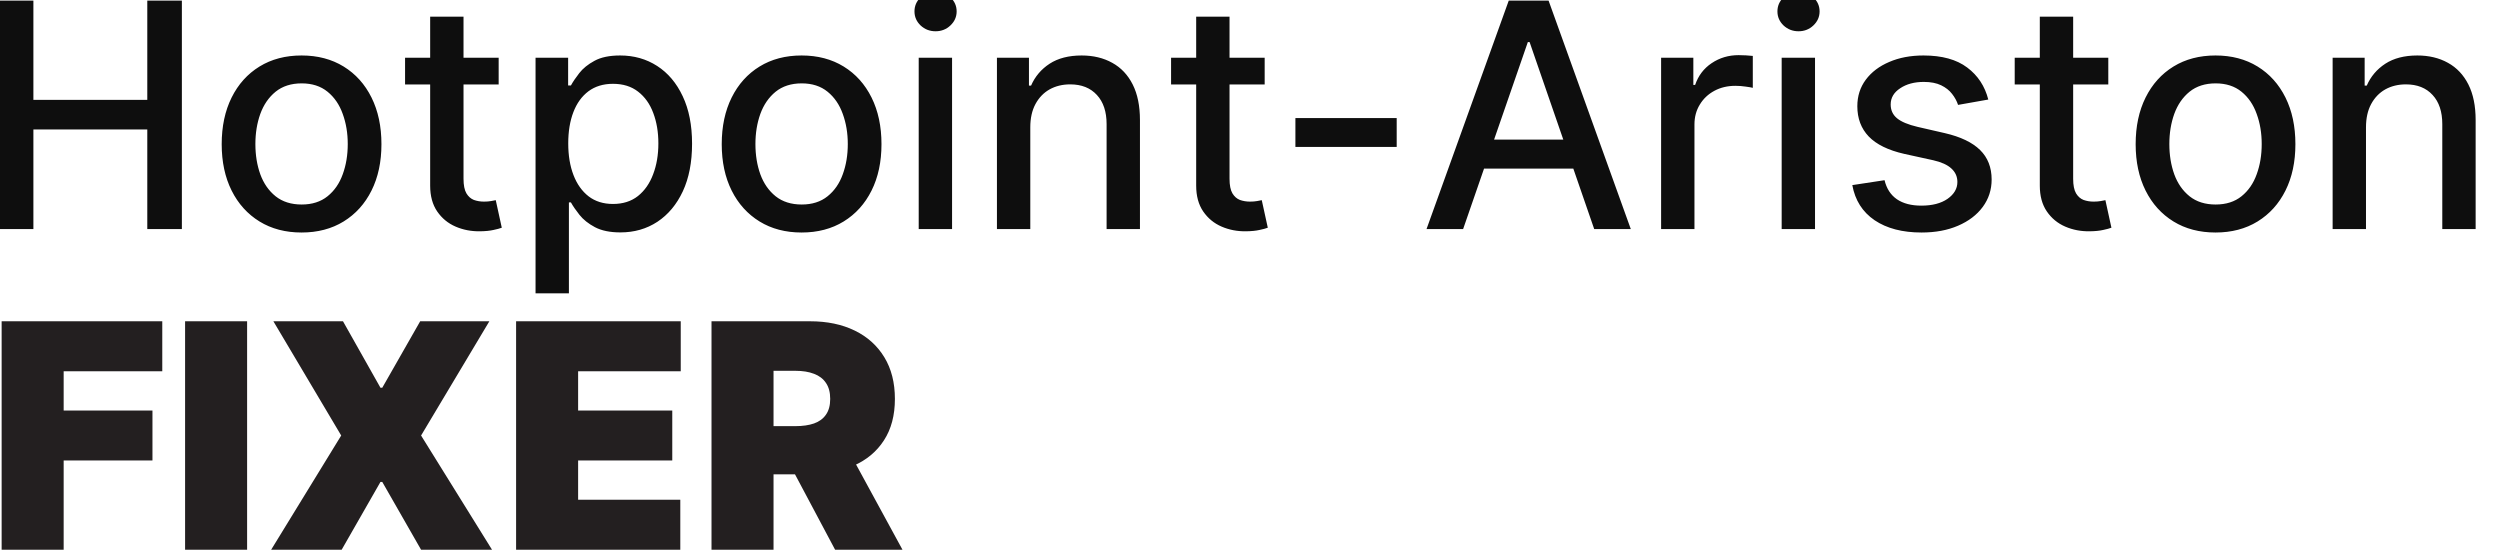 <?xml version="1.0" encoding="UTF-8"?> <svg xmlns="http://www.w3.org/2000/svg" width="382" height="84" viewBox="0 0 382 84" fill="none"><g clip-path="url(#clip0_220_65)"><path d="M0.25 84V49.091H24.796V56.727H9.727V62.727H23.296V70.364H9.727V84H0.25ZM37.758 49.091V84H28.281V49.091H37.758ZM52.409 49.091L58.136 59.25H58.409L64.204 49.091H74.773L64.341 66.546L75.182 84H64.341L58.409 73.636H58.136L52.205 84H41.432L52.136 66.546L41.773 49.091H52.409ZM78.859 84V49.091H104.018V56.727H88.337V62.727H102.723V70.364H88.337V76.364H103.95V84H78.859ZM108.719 84V49.091H123.787C126.378 49.091 128.645 49.562 130.588 50.506C132.531 51.449 134.043 52.807 135.122 54.58C136.202 56.352 136.741 58.477 136.741 60.955C136.741 63.455 136.185 65.562 135.071 67.278C133.969 68.994 132.418 70.29 130.418 71.165C128.429 72.04 126.105 72.477 123.446 72.477H114.446V65.114H121.537C122.651 65.114 123.599 64.977 124.384 64.704C125.179 64.421 125.787 63.972 126.207 63.358C126.639 62.744 126.855 61.943 126.855 60.955C126.855 59.955 126.639 59.142 126.207 58.517C125.787 57.881 125.179 57.415 124.384 57.119C123.599 56.812 122.651 56.659 121.537 56.659H118.196V84H108.719ZM129.173 67.977L137.901 84H127.605L119.082 67.977H129.173Z" fill="#231F20"></path><path d="M-0.165 35V0.091H5.102V15.261H22.506V0.091H27.79V35H22.506V19.778H5.102V35H-0.165ZM46.08 35.528C43.625 35.528 41.483 34.966 39.653 33.841C37.824 32.716 36.403 31.142 35.392 29.119C34.381 27.097 33.875 24.733 33.875 22.028C33.875 19.312 34.381 16.938 35.392 14.903C36.403 12.869 37.824 11.29 39.653 10.165C41.483 9.04 43.625 8.477 46.08 8.477C48.534 8.477 50.676 9.04 52.506 10.165C54.335 11.29 55.756 12.869 56.767 14.903C57.778 16.938 58.284 19.312 58.284 22.028C58.284 24.733 57.778 27.097 56.767 29.119C55.756 31.142 54.335 32.716 52.506 33.841C50.676 34.966 48.534 35.528 46.08 35.528ZM46.097 31.25C47.688 31.25 49.006 30.829 50.051 29.989C51.097 29.148 51.869 28.028 52.369 26.631C52.881 25.233 53.136 23.693 53.136 22.011C53.136 20.341 52.881 18.807 52.369 17.409C51.869 16 51.097 14.869 50.051 14.017C49.006 13.165 47.688 12.739 46.097 12.739C44.494 12.739 43.165 13.165 42.108 14.017C41.062 14.869 40.284 16 39.773 17.409C39.273 18.807 39.023 20.341 39.023 22.011C39.023 23.693 39.273 25.233 39.773 26.631C40.284 28.028 41.062 29.148 42.108 29.989C43.165 30.829 44.494 31.25 46.097 31.25ZM76.195 8.818V12.909H61.894V8.818H76.195ZM65.729 2.545H70.825V27.312C70.825 28.301 70.973 29.046 71.269 29.546C71.564 30.034 71.945 30.369 72.41 30.551C72.888 30.722 73.405 30.807 73.962 30.807C74.371 30.807 74.729 30.778 75.035 30.722C75.342 30.665 75.581 30.619 75.751 30.585L76.672 34.795C76.376 34.909 75.956 35.023 75.41 35.136C74.865 35.261 74.183 35.33 73.365 35.341C72.024 35.364 70.774 35.125 69.615 34.625C68.456 34.125 67.519 33.352 66.803 32.307C66.087 31.261 65.729 29.949 65.729 28.369V2.545ZM81.832 44.818V8.818H86.81V13.062H87.236C87.531 12.517 87.957 11.886 88.514 11.171C89.071 10.454 89.844 9.83 90.832 9.295C91.821 8.75 93.128 8.477 94.753 8.477C96.867 8.477 98.753 9.011 100.412 10.079C102.071 11.148 103.372 12.688 104.315 14.699C105.27 16.71 105.747 19.131 105.747 21.96C105.747 24.79 105.276 27.216 104.332 29.239C103.389 31.25 102.094 32.801 100.446 33.892C98.798 34.972 96.918 35.511 94.804 35.511C93.213 35.511 91.912 35.244 90.901 34.71C89.901 34.176 89.117 33.551 88.548 32.835C87.98 32.119 87.543 31.483 87.236 30.926H86.929V44.818H81.832ZM86.827 21.909C86.827 23.75 87.094 25.364 87.628 26.75C88.162 28.136 88.935 29.222 89.946 30.006C90.957 30.778 92.196 31.165 93.662 31.165C95.185 31.165 96.457 30.761 97.48 29.954C98.503 29.136 99.276 28.028 99.798 26.631C100.332 25.233 100.599 23.659 100.599 21.909C100.599 20.182 100.338 18.631 99.815 17.256C99.304 15.881 98.531 14.796 97.497 14C96.474 13.204 95.196 12.807 93.662 12.807C92.185 12.807 90.935 13.188 89.912 13.949C88.901 14.71 88.133 15.773 87.611 17.136C87.088 18.5 86.827 20.091 86.827 21.909ZM122.486 35.528C120.031 35.528 117.889 34.966 116.06 33.841C114.23 32.716 112.81 31.142 111.798 29.119C110.787 27.097 110.281 24.733 110.281 22.028C110.281 19.312 110.787 16.938 111.798 14.903C112.81 12.869 114.23 11.29 116.06 10.165C117.889 9.04 120.031 8.477 122.486 8.477C124.94 8.477 127.082 9.04 128.912 10.165C130.741 11.29 132.162 12.869 133.173 14.903C134.185 16.938 134.69 19.312 134.69 22.028C134.69 24.733 134.185 27.097 133.173 29.119C132.162 31.142 130.741 32.716 128.912 33.841C127.082 34.966 124.94 35.528 122.486 35.528ZM122.503 31.25C124.094 31.25 125.412 30.829 126.457 29.989C127.503 29.148 128.276 28.028 128.776 26.631C129.287 25.233 129.543 23.693 129.543 22.011C129.543 20.341 129.287 18.807 128.776 17.409C128.276 16 127.503 14.869 126.457 14.017C125.412 13.165 124.094 12.739 122.503 12.739C120.901 12.739 119.571 13.165 118.514 14.017C117.469 14.869 116.69 16 116.179 17.409C115.679 18.807 115.429 20.341 115.429 22.011C115.429 23.693 115.679 25.233 116.179 26.631C116.69 28.028 117.469 29.148 118.514 29.989C119.571 30.829 120.901 31.25 122.503 31.25ZM140.379 35V8.818H145.476V35H140.379ZM142.953 4.778C142.067 4.778 141.305 4.483 140.669 3.892C140.044 3.29 139.732 2.574 139.732 1.744C139.732 0.903 140.044 0.187 140.669 -0.403C141.305 -1.006 142.067 -1.307 142.953 -1.307C143.839 -1.307 144.595 -1.006 145.22 -0.403C145.857 0.187 146.175 0.903 146.175 1.744C146.175 2.574 145.857 3.29 145.22 3.892C144.595 4.483 143.839 4.778 142.953 4.778ZM157.429 19.454V35H152.332V8.818H157.224V13.079H157.548C158.151 11.693 159.094 10.579 160.378 9.739C161.673 8.898 163.304 8.477 165.27 8.477C167.054 8.477 168.616 8.852 169.957 9.602C171.298 10.341 172.338 11.443 173.077 12.909C173.815 14.375 174.185 16.188 174.185 18.347V35H169.088V18.96C169.088 17.062 168.594 15.579 167.605 14.511C166.616 13.432 165.259 12.892 163.531 12.892C162.349 12.892 161.298 13.148 160.378 13.659C159.469 14.171 158.747 14.921 158.213 15.909C157.69 16.886 157.429 18.068 157.429 19.454ZM193.241 8.818V12.909H178.94V8.818H193.241ZM182.776 2.545H187.872V27.312C187.872 28.301 188.02 29.046 188.315 29.546C188.611 30.034 188.991 30.369 189.457 30.551C189.935 30.722 190.452 30.807 191.009 30.807C191.418 30.807 191.776 30.778 192.082 30.722C192.389 30.665 192.628 30.619 192.798 30.585L193.719 34.795C193.423 34.909 193.003 35.023 192.457 35.136C191.912 35.261 191.23 35.33 190.412 35.341C189.071 35.364 187.821 35.125 186.662 34.625C185.503 34.125 184.565 33.352 183.849 32.307C183.134 31.261 182.776 29.949 182.776 28.369V2.545ZM213.415 18.04V22.454H197.938V18.04H213.415ZM223.565 35H217.974L230.537 0.091H236.622L249.185 35H243.594L233.724 6.432H233.452L223.565 35ZM224.503 21.329H242.639V25.761H224.503V21.329ZM253.817 35V8.818H258.743V12.977H259.016C259.493 11.568 260.334 10.46 261.538 9.653C262.754 8.835 264.129 8.426 265.663 8.426C265.982 8.426 266.357 8.438 266.788 8.46C267.232 8.483 267.578 8.511 267.828 8.545V13.421C267.624 13.364 267.26 13.301 266.737 13.233C266.214 13.153 265.692 13.114 265.169 13.114C263.964 13.114 262.891 13.369 261.947 13.881C261.016 14.381 260.277 15.079 259.732 15.977C259.186 16.864 258.913 17.875 258.913 19.011V35H253.817ZM272.239 35V8.818H277.335V35H272.239ZM274.812 4.778C273.926 4.778 273.165 4.483 272.528 3.892C271.903 3.29 271.591 2.574 271.591 1.744C271.591 0.903 271.903 0.187 272.528 -0.403C273.165 -1.006 273.926 -1.307 274.812 -1.307C275.699 -1.307 276.455 -1.006 277.08 -0.403C277.716 0.187 278.034 0.903 278.034 1.744C278.034 2.574 277.716 3.29 277.08 3.892C276.455 4.483 275.699 4.778 274.812 4.778ZM303.811 15.21L299.192 16.028C298.999 15.438 298.692 14.875 298.271 14.341C297.862 13.807 297.305 13.369 296.601 13.028C295.896 12.688 295.016 12.517 293.959 12.517C292.516 12.517 291.311 12.841 290.345 13.489C289.379 14.125 288.896 14.949 288.896 15.96C288.896 16.835 289.22 17.54 289.868 18.074C290.516 18.608 291.561 19.046 293.004 19.386L297.163 20.341C299.572 20.898 301.368 21.756 302.55 22.915C303.732 24.074 304.322 25.579 304.322 27.432C304.322 29 303.868 30.398 302.959 31.625C302.061 32.841 300.805 33.795 299.192 34.489C297.589 35.182 295.732 35.528 293.618 35.528C290.686 35.528 288.294 34.903 286.442 33.653C284.589 32.392 283.453 30.602 283.033 28.284L287.959 27.534C288.266 28.818 288.896 29.79 289.851 30.449C290.805 31.097 292.05 31.421 293.584 31.421C295.254 31.421 296.589 31.074 297.589 30.381C298.589 29.676 299.089 28.818 299.089 27.807C299.089 26.989 298.783 26.301 298.169 25.744C297.567 25.188 296.641 24.767 295.391 24.483L290.959 23.511C288.516 22.954 286.709 22.068 285.538 20.852C284.379 19.636 283.8 18.097 283.8 16.233C283.8 14.688 284.232 13.335 285.095 12.176C285.959 11.017 287.152 10.114 288.675 9.466C290.197 8.807 291.942 8.477 293.908 8.477C296.737 8.477 298.964 9.091 300.589 10.318C302.214 11.534 303.288 13.165 303.811 15.21ZM322.148 8.818V12.909H307.847V8.818H322.148ZM311.682 2.545H316.778V27.312C316.778 28.301 316.926 29.046 317.222 29.546C317.517 30.034 317.898 30.369 318.364 30.551C318.841 30.722 319.358 30.807 319.915 30.807C320.324 30.807 320.682 30.778 320.989 30.722C321.295 30.665 321.534 30.619 321.705 30.585L322.625 34.795C322.33 34.909 321.909 35.023 321.364 35.136C320.818 35.261 320.136 35.33 319.318 35.341C317.977 35.364 316.727 35.125 315.568 34.625C314.409 34.125 313.472 33.352 312.756 32.307C312.04 31.261 311.682 29.949 311.682 28.369V2.545ZM338.533 35.528C336.078 35.528 333.936 34.966 332.107 33.841C330.277 32.716 328.857 31.142 327.845 29.119C326.834 27.097 326.328 24.733 326.328 22.028C326.328 19.312 326.834 16.938 327.845 14.903C328.857 12.869 330.277 11.29 332.107 10.165C333.936 9.04 336.078 8.477 338.533 8.477C340.987 8.477 343.129 9.04 344.959 10.165C346.788 11.29 348.209 12.869 349.22 14.903C350.232 16.938 350.737 19.312 350.737 22.028C350.737 24.733 350.232 27.097 349.22 29.119C348.209 31.142 346.788 32.716 344.959 33.841C343.129 34.966 340.987 35.528 338.533 35.528ZM338.55 31.25C340.141 31.25 341.459 30.829 342.504 29.989C343.55 29.148 344.322 28.028 344.822 26.631C345.334 25.233 345.589 23.693 345.589 22.011C345.589 20.341 345.334 18.807 344.822 17.409C344.322 16 343.55 14.869 342.504 14.017C341.459 13.165 340.141 12.739 338.55 12.739C336.947 12.739 335.618 13.165 334.561 14.017C333.516 14.869 332.737 16 332.226 17.409C331.726 18.807 331.476 20.341 331.476 22.011C331.476 23.693 331.726 25.233 332.226 26.631C332.737 28.028 333.516 29.148 334.561 29.989C335.618 30.829 336.947 31.25 338.55 31.25ZM361.523 19.454V35H356.426V8.818H361.318V13.079H361.642C362.244 11.693 363.188 10.579 364.472 9.739C365.767 8.898 367.398 8.477 369.364 8.477C371.148 8.477 372.71 8.852 374.051 9.602C375.392 10.341 376.432 11.443 377.17 12.909C377.909 14.375 378.278 16.188 378.278 18.347V35H373.182V18.96C373.182 17.062 372.688 15.579 371.699 14.511C370.71 13.432 369.352 12.892 367.625 12.892C366.443 12.892 365.392 13.148 364.472 13.659C363.563 14.171 362.841 14.921 362.307 15.909C361.784 16.886 361.523 18.068 361.523 19.454Z" fill="#0E0E0E"></path></g><defs><clipPath id="clip0_220_65"><rect width="382" height="84" fill="white"></rect></clipPath></defs></svg> 